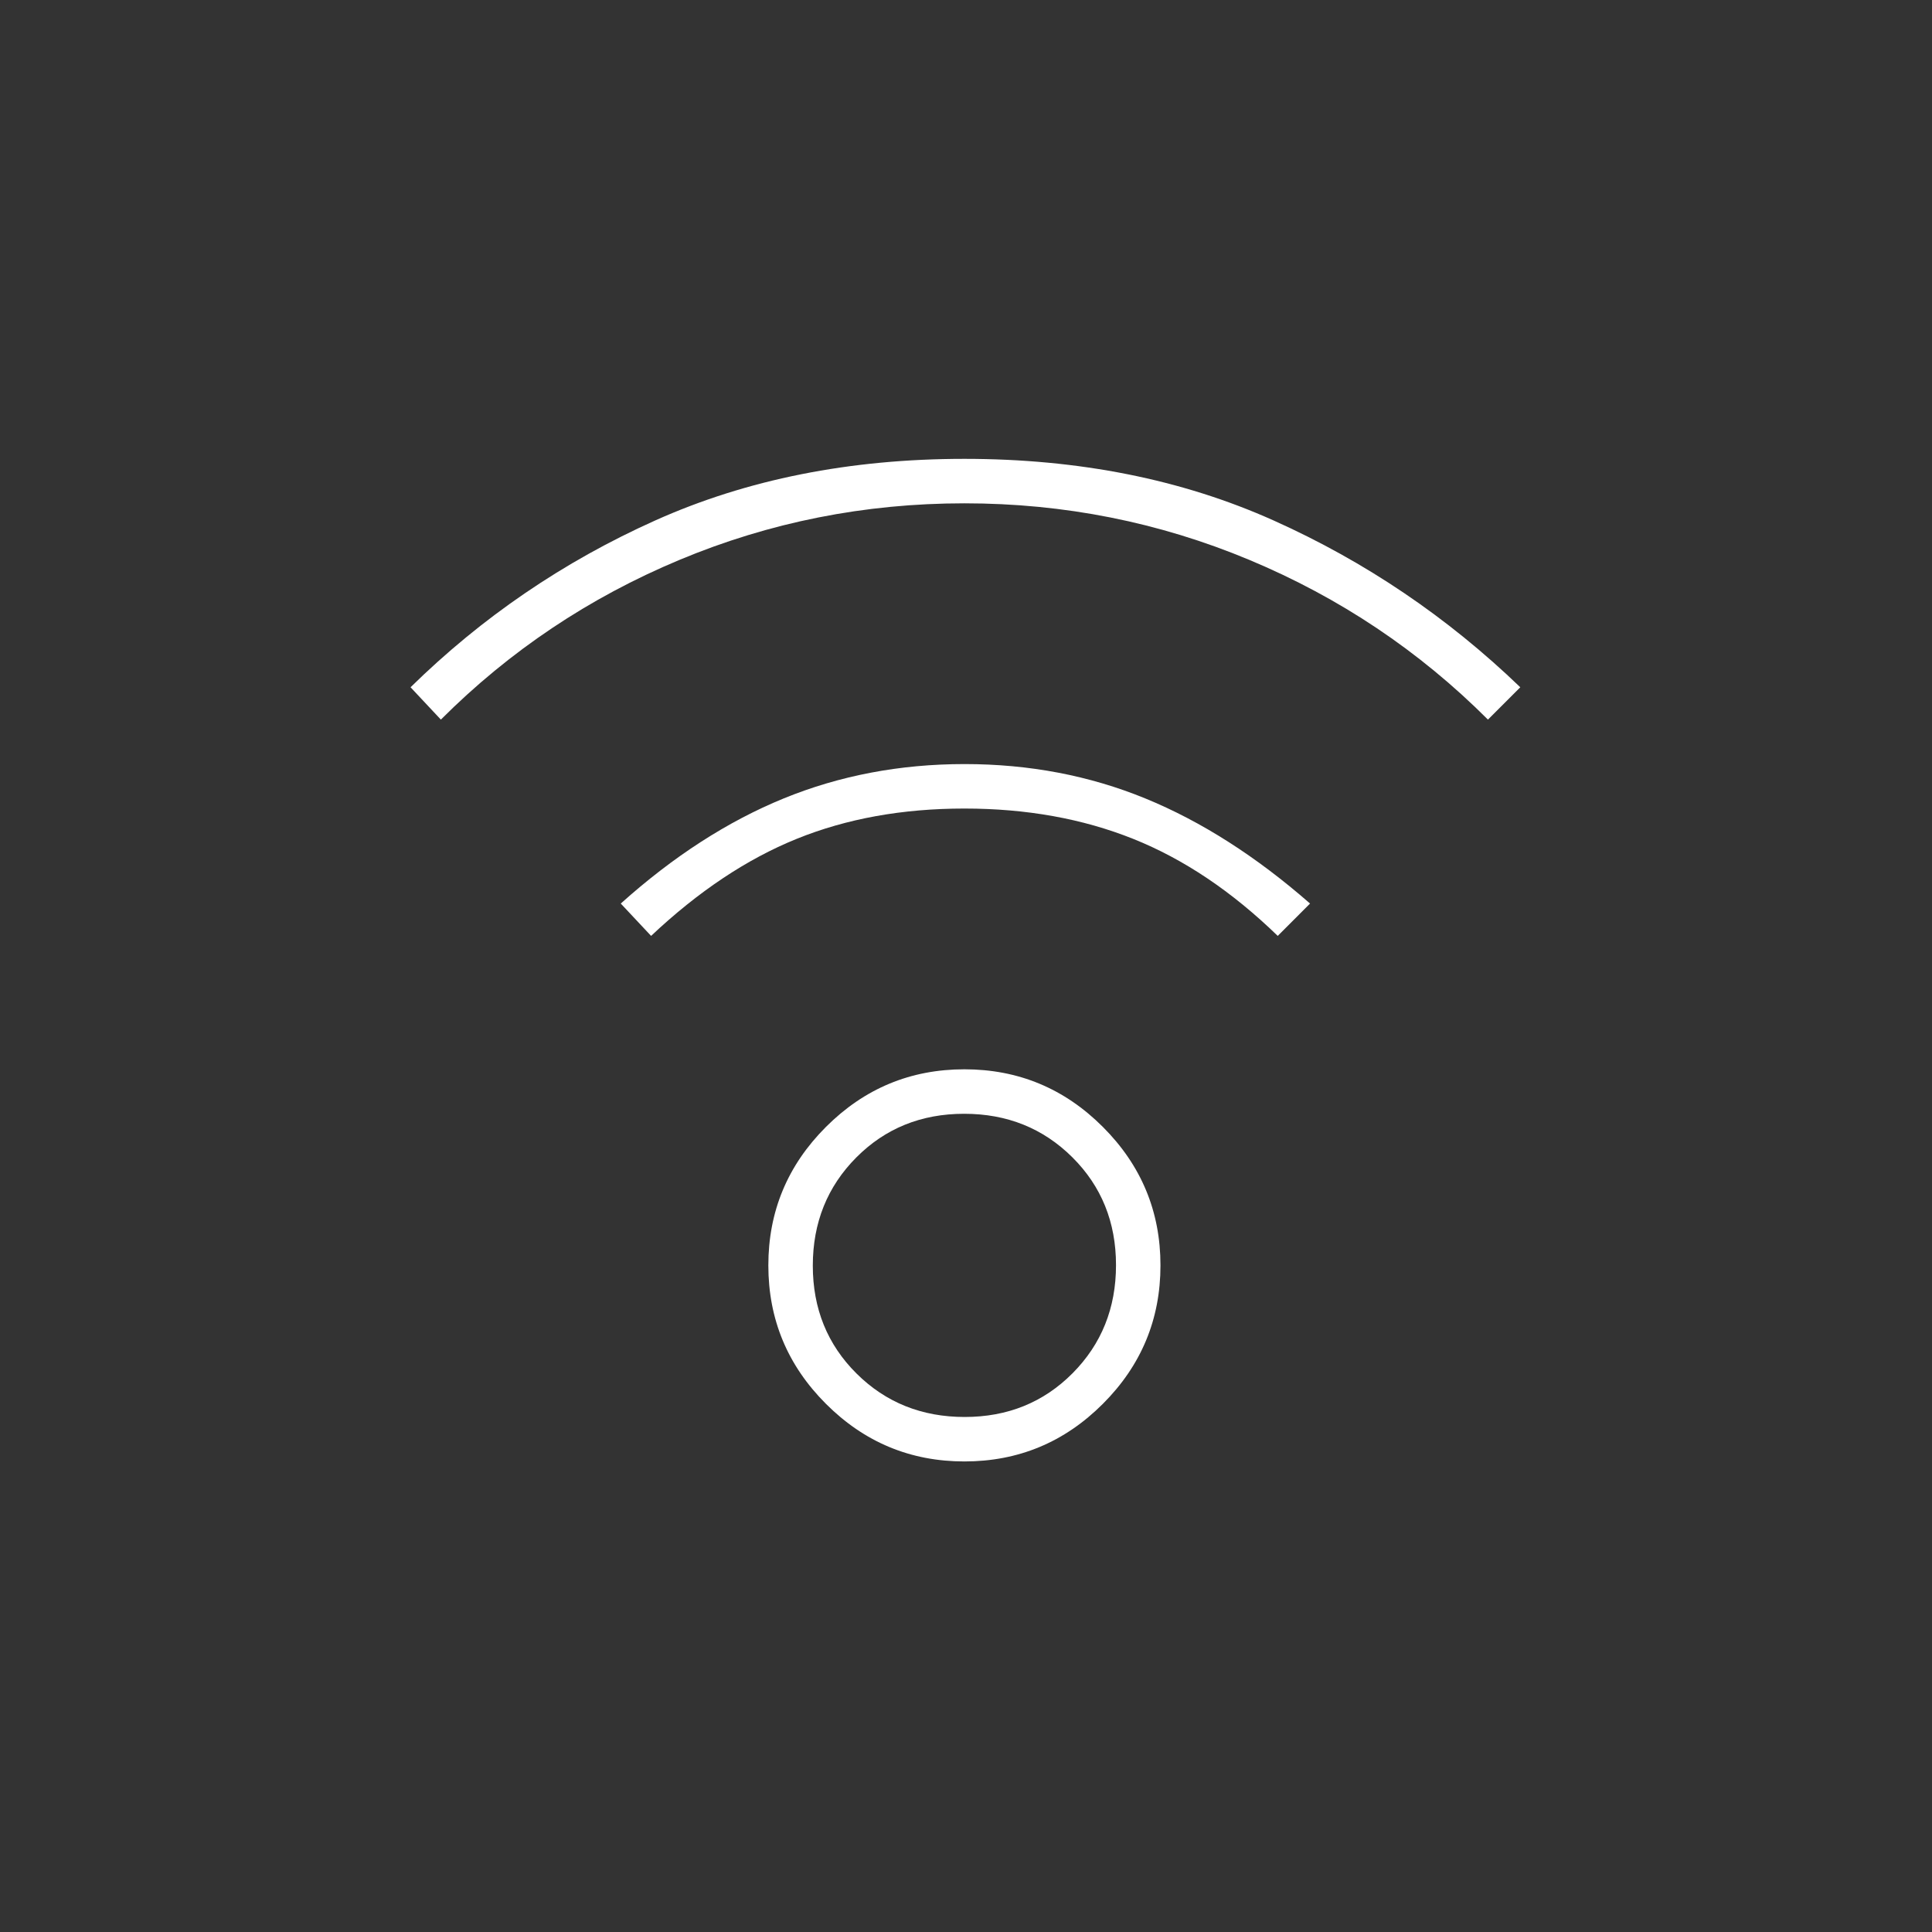 <svg width="120" height="120" viewBox="0 0 120 120" fill="none" xmlns="http://www.w3.org/2000/svg">
<rect x="0" y="0" width="120" height="120" fill="#333333" stroke="none"/>
<g clip-path="url(#clip0_480_100)">
<mask id="mask0_480_100" style="mask-type:alpha" maskUnits="userSpaceOnUse" x="0" y="0" width="121" height="121">
<path d="M0 0H120.529V120.529H0V0Z" fill="#D9D9D9"/>
</mask>
<g mask="url(#mask0_480_100)">
<path d="M59.901 90.773C56.553 90.773 53.686 89.581 51.301 87.195C48.915 84.81 47.723 81.943 47.723 78.595C47.723 75.247 48.915 72.38 51.301 69.995C53.686 67.609 56.553 66.416 59.901 66.416C63.249 66.416 66.116 67.609 68.501 69.995C70.887 72.38 72.079 75.247 72.079 78.595C72.079 81.943 70.887 84.81 68.501 87.195C66.116 89.581 63.249 90.773 59.901 90.773ZM59.917 88.011C62.585 88.011 64.819 87.106 66.618 85.296C68.418 83.484 69.317 81.245 69.317 78.579C69.317 75.911 68.412 73.677 66.602 71.878C64.79 70.078 62.551 69.179 59.885 69.179C57.217 69.179 54.984 70.084 53.184 71.894C51.385 73.706 50.485 75.945 50.485 78.611C50.485 81.279 51.39 83.512 53.2 85.312C55.012 87.112 57.251 88.011 59.917 88.011ZM27.383 44.696L25.5 42.687C29.936 38.335 35 34.882 40.692 32.329C46.383 29.776 52.786 28.5 59.901 28.5C67.016 28.5 73.419 29.776 79.11 32.329C84.802 34.882 89.908 38.335 94.428 42.687L92.419 44.696C88.15 40.427 83.212 37.121 77.604 34.778C71.996 32.434 66.095 31.262 59.901 31.262C53.707 31.262 47.806 32.434 42.198 34.778C36.59 37.121 31.652 40.427 27.383 44.696ZM79.362 58.13C76.516 55.368 73.523 53.359 70.385 52.104C67.246 50.848 63.751 50.22 59.901 50.22C56.051 50.22 52.577 50.848 49.48 52.104C46.383 53.359 43.37 55.368 40.441 58.13L38.557 56.121C41.822 53.192 45.194 51.016 48.675 49.593C52.157 48.17 55.902 47.458 59.912 47.458C63.922 47.458 67.664 48.17 71.138 49.593C74.612 51.016 78.022 53.192 81.37 56.121L79.362 58.13Z" fill="white"/>
</g>
</g>
<defs>
<clipPath id="clip0_480_100">
<rect width="120" height="120" fill="white"/>
</clipPath>
</defs>
</svg>
